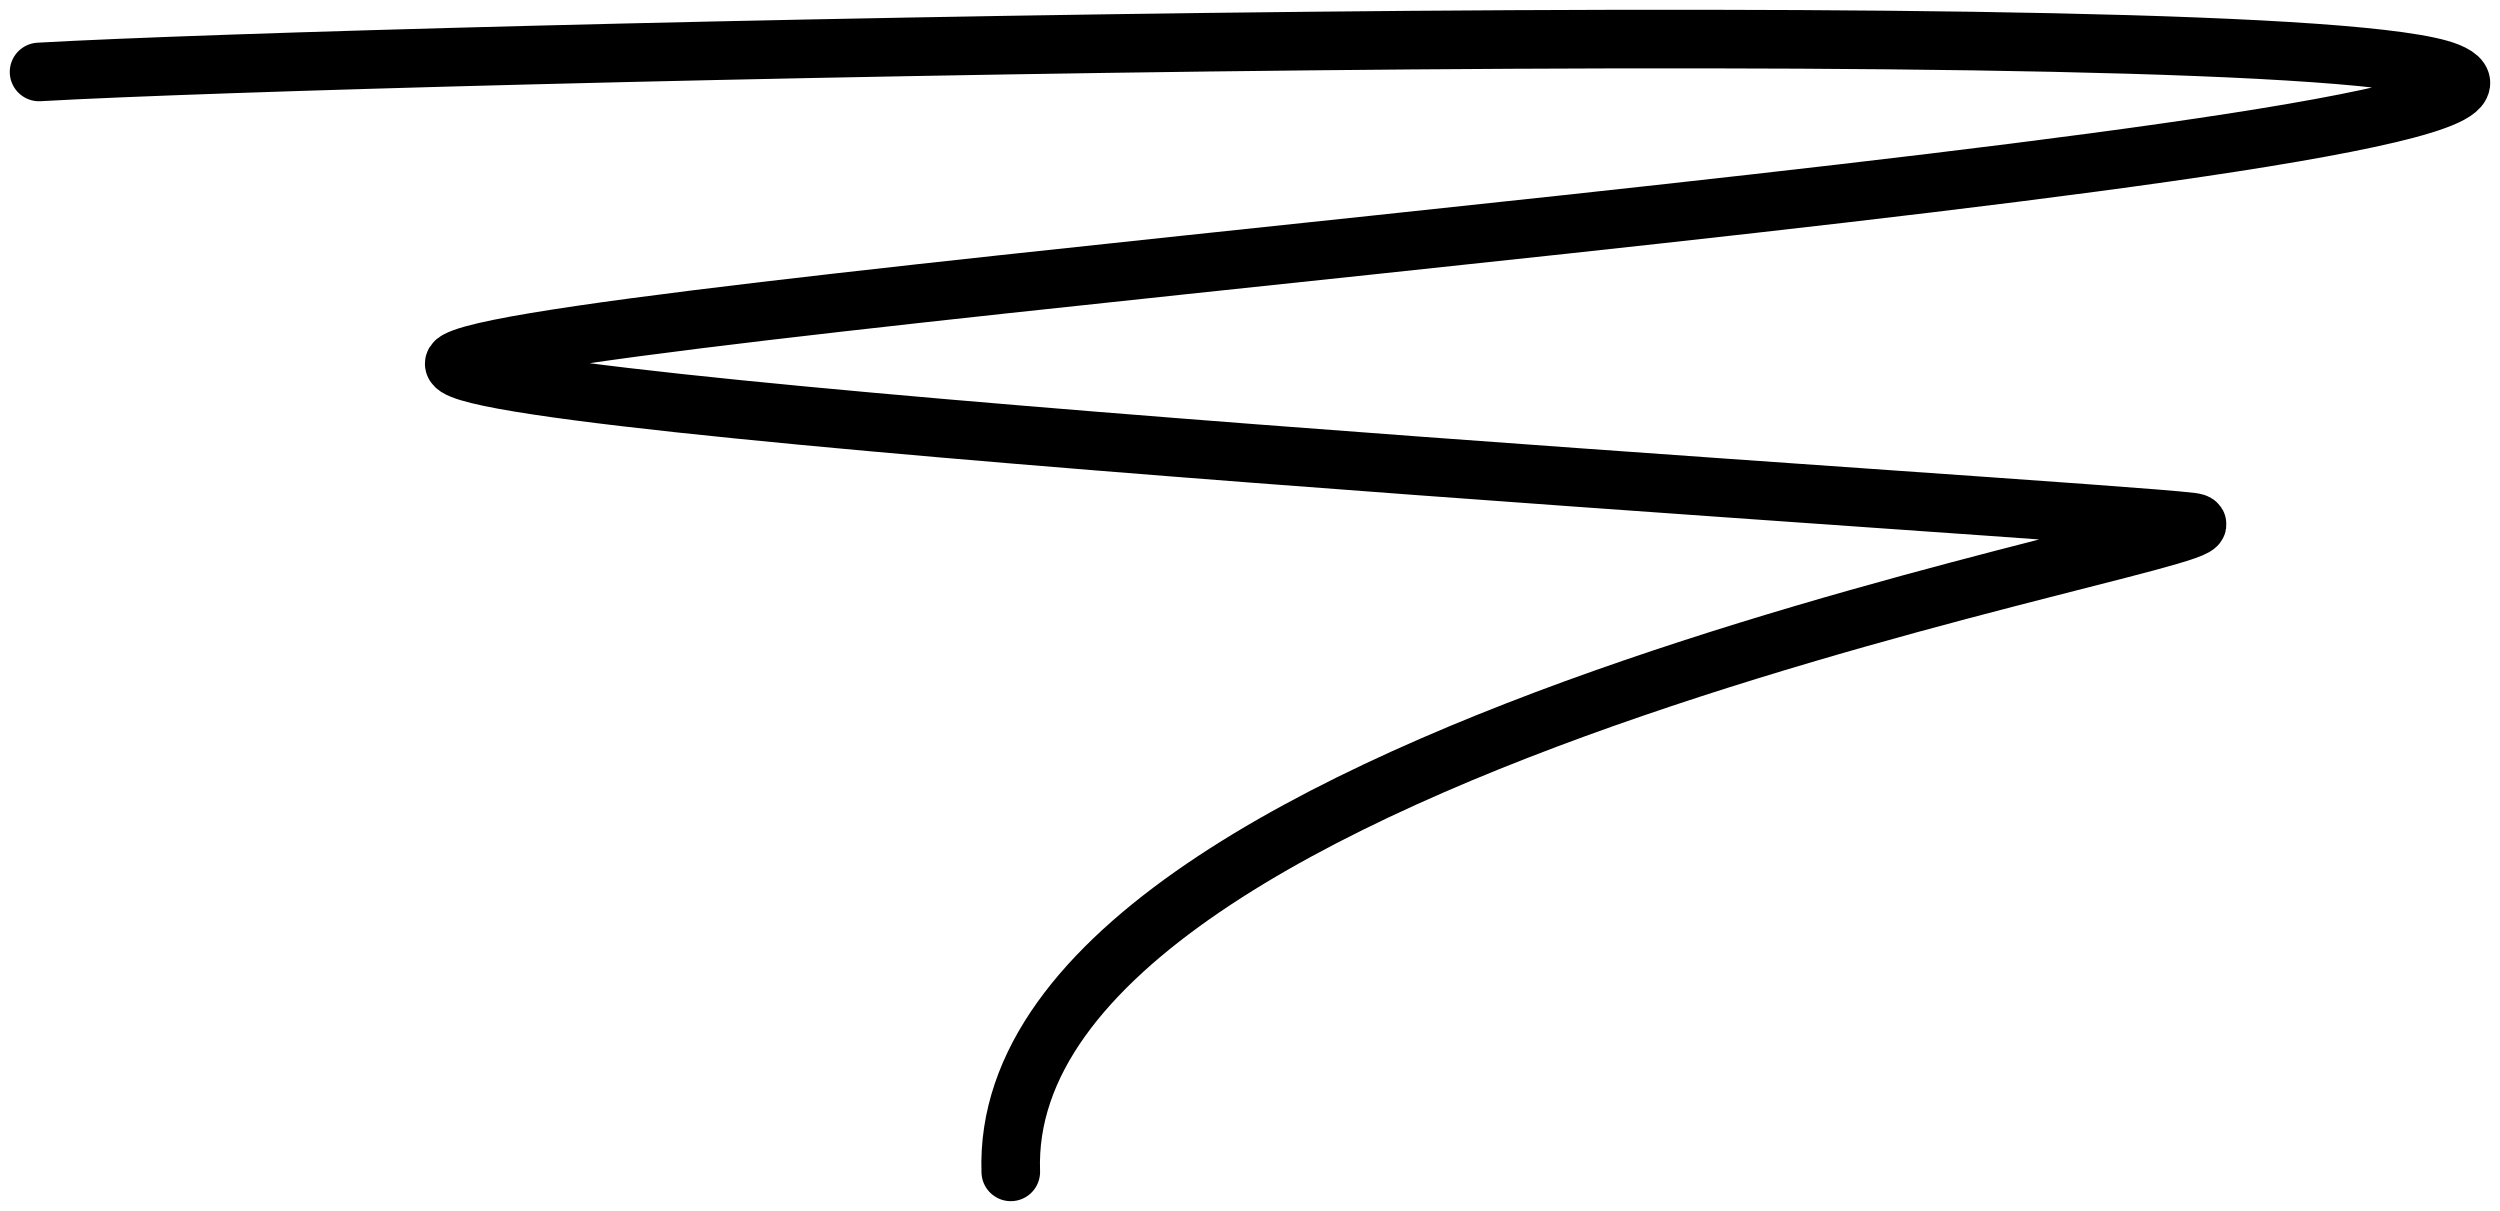 <svg width="128" height="62" viewBox="0 0 128 62" fill="none" xmlns="http://www.w3.org/2000/svg">
<path d="M2 3.684C19.046 2.711 117.421 0.438 125.349 3.684C135.26 7.742 28.759 15.532 23.407 18.453C19.126 20.79 107.054 26.081 112.207 26.73C117.361 27.379 50.959 37.669 51.752 60" stroke="black" stroke-width="3" stroke-linecap="round"/>
</svg>
